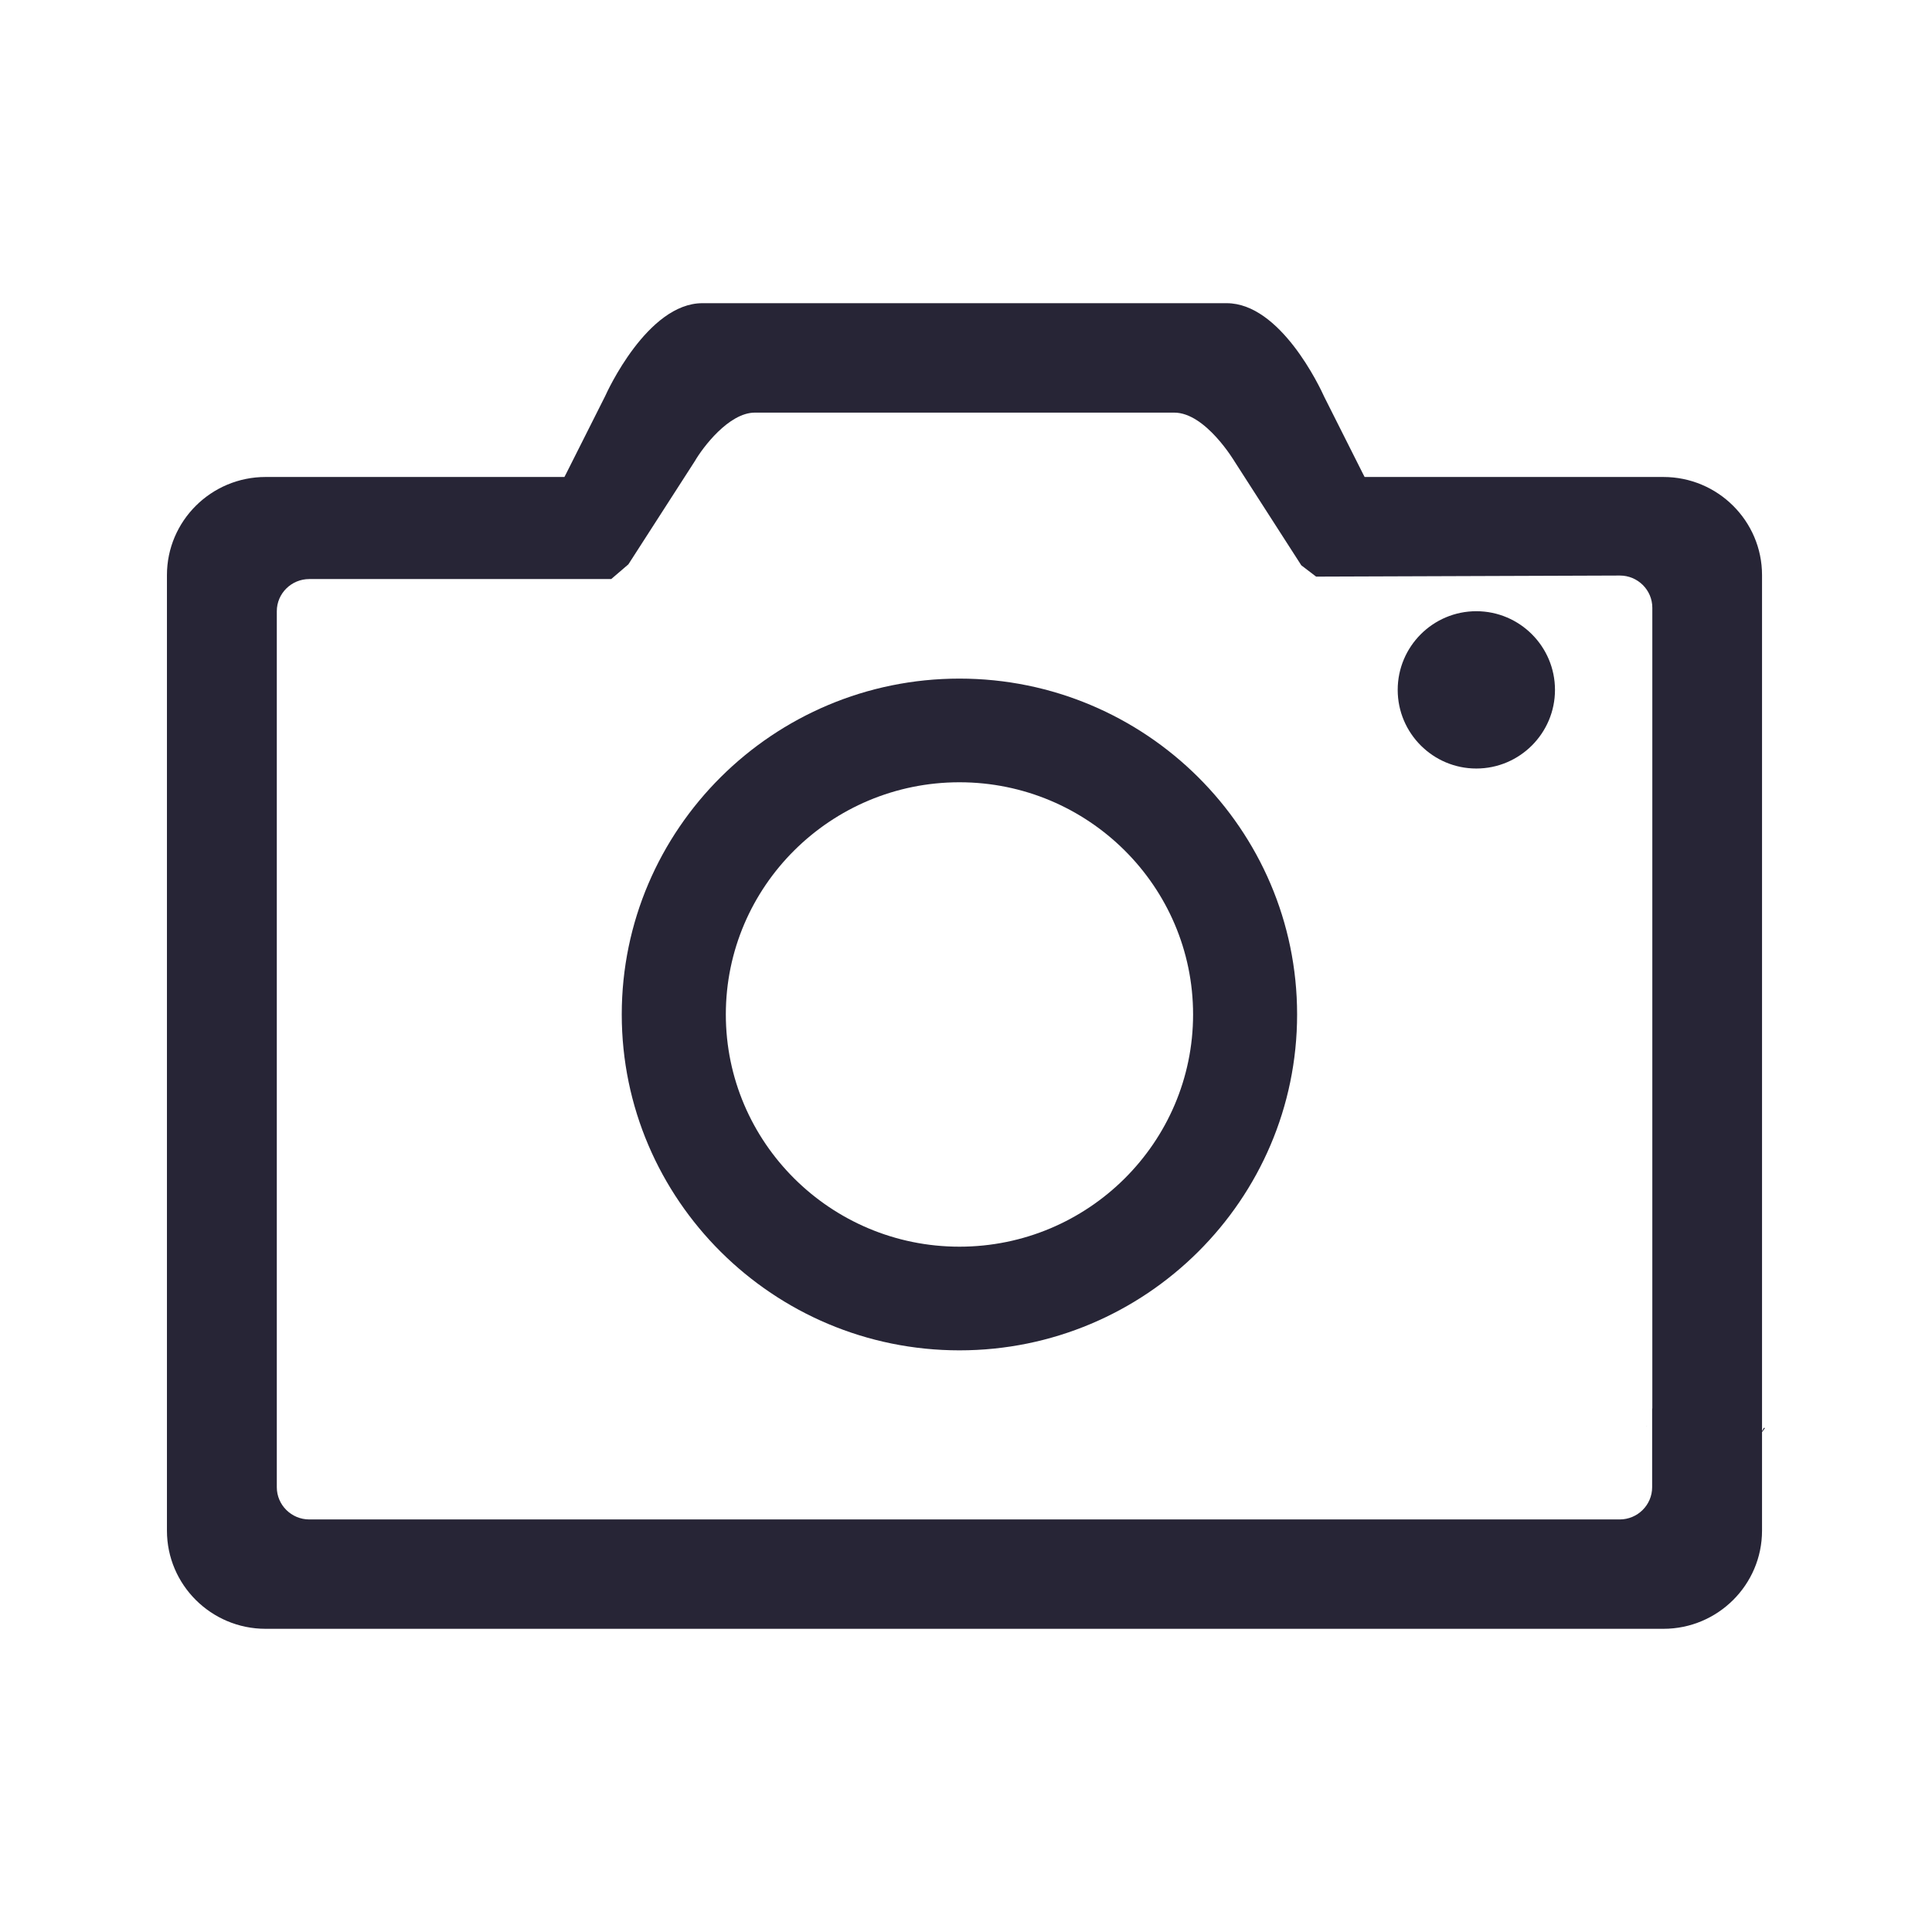 <?xml version="1.0" standalone="no"?><!DOCTYPE svg PUBLIC "-//W3C//DTD SVG 1.1//EN" "http://www.w3.org/Graphics/SVG/1.1/DTD/svg11.dtd"><svg t="1745665512879" class="icon" viewBox="0 0 1024 1024" version="1.1" xmlns="http://www.w3.org/2000/svg" p-id="27598" xmlns:xlink="http://www.w3.org/1999/xlink" width="200" height="200"><path d="M508.533 359.674c-98.68 0-178.991 79.85-178.991 178.004 0 98.156 80.31 178.037 178.991 178.037 98.679 0 178.961-79.881 178.961-178.037C687.493 439.522 607.212 359.674 508.533 359.674M508.533 660.766c-68.293 0-123.827-55.227-123.827-123.088 0-67.86 55.534-123.057 123.827-123.057 68.263 0 123.826 55.196 123.826 123.057C632.359 605.539 576.795 660.766 508.533 660.766" fill="#272536" p-id="27599"></path><path d="M782.476 323.955c-22.961 0-41.668 18.692-41.668 41.698 0 22.975 18.707 41.681 41.668 41.681 22.99 0 41.696-18.706 41.696-41.681C824.171 342.647 805.465 323.955 782.476 323.955" fill="#272536" p-id="27600"></path><path d="M935.517 756.826l-0.708 0c-0.216 0.584-0.584 1.141-0.894 1.664l0-4.807L933.915 304.816c0-28.676-23.452-52.005-52.266-52.005l-156.433 0-1.94 0-0.894-1.725-20.463-40.679c-2.341-5.209-23.268-49.71-51.775-49.71L372.286 160.696c-29.154 0-50.633 47.213-51.528 49.232l-20.71 41.157-0.894 1.725-1.94 0-156.464 0c-28.813 0-52.267 23.329-52.267 52.005l0 506.465c0 28.692 23.454 52.022 52.267 52.022l740.898 0c28.814 0 52.266-23.329 52.266-52.022l0-52.237C934.44 758.305 935.055 757.627 935.517 756.826M875.67 788.261c0 9.4-7.704 17.073-17.198 17.073L163.91 805.334c-9.46 0-17.196-7.673-17.196-17.073L146.714 323.955c0-9.415 7.735-17.043 17.196-17.043l160.054 0 9.091-7.797 35.224-54.717c4.1-7.073 17.968-25.703 31.836-25.703l222.23 0c16.701 0 31.989 25.919 32.172 26.165l35.196 54.764 7.859 5.994 160.994-0.569c9.49 0 17.196 7.656 17.196 17.073l0 424.257c0 0.153-0.091 0.277-0.091 0.432L875.67 788.261z" fill="#272536" p-id="27601"></path><path d="M872.803 755.994 872.864 755.994 872.864 755.625Z" fill="#272536" p-id="27602"></path></svg>